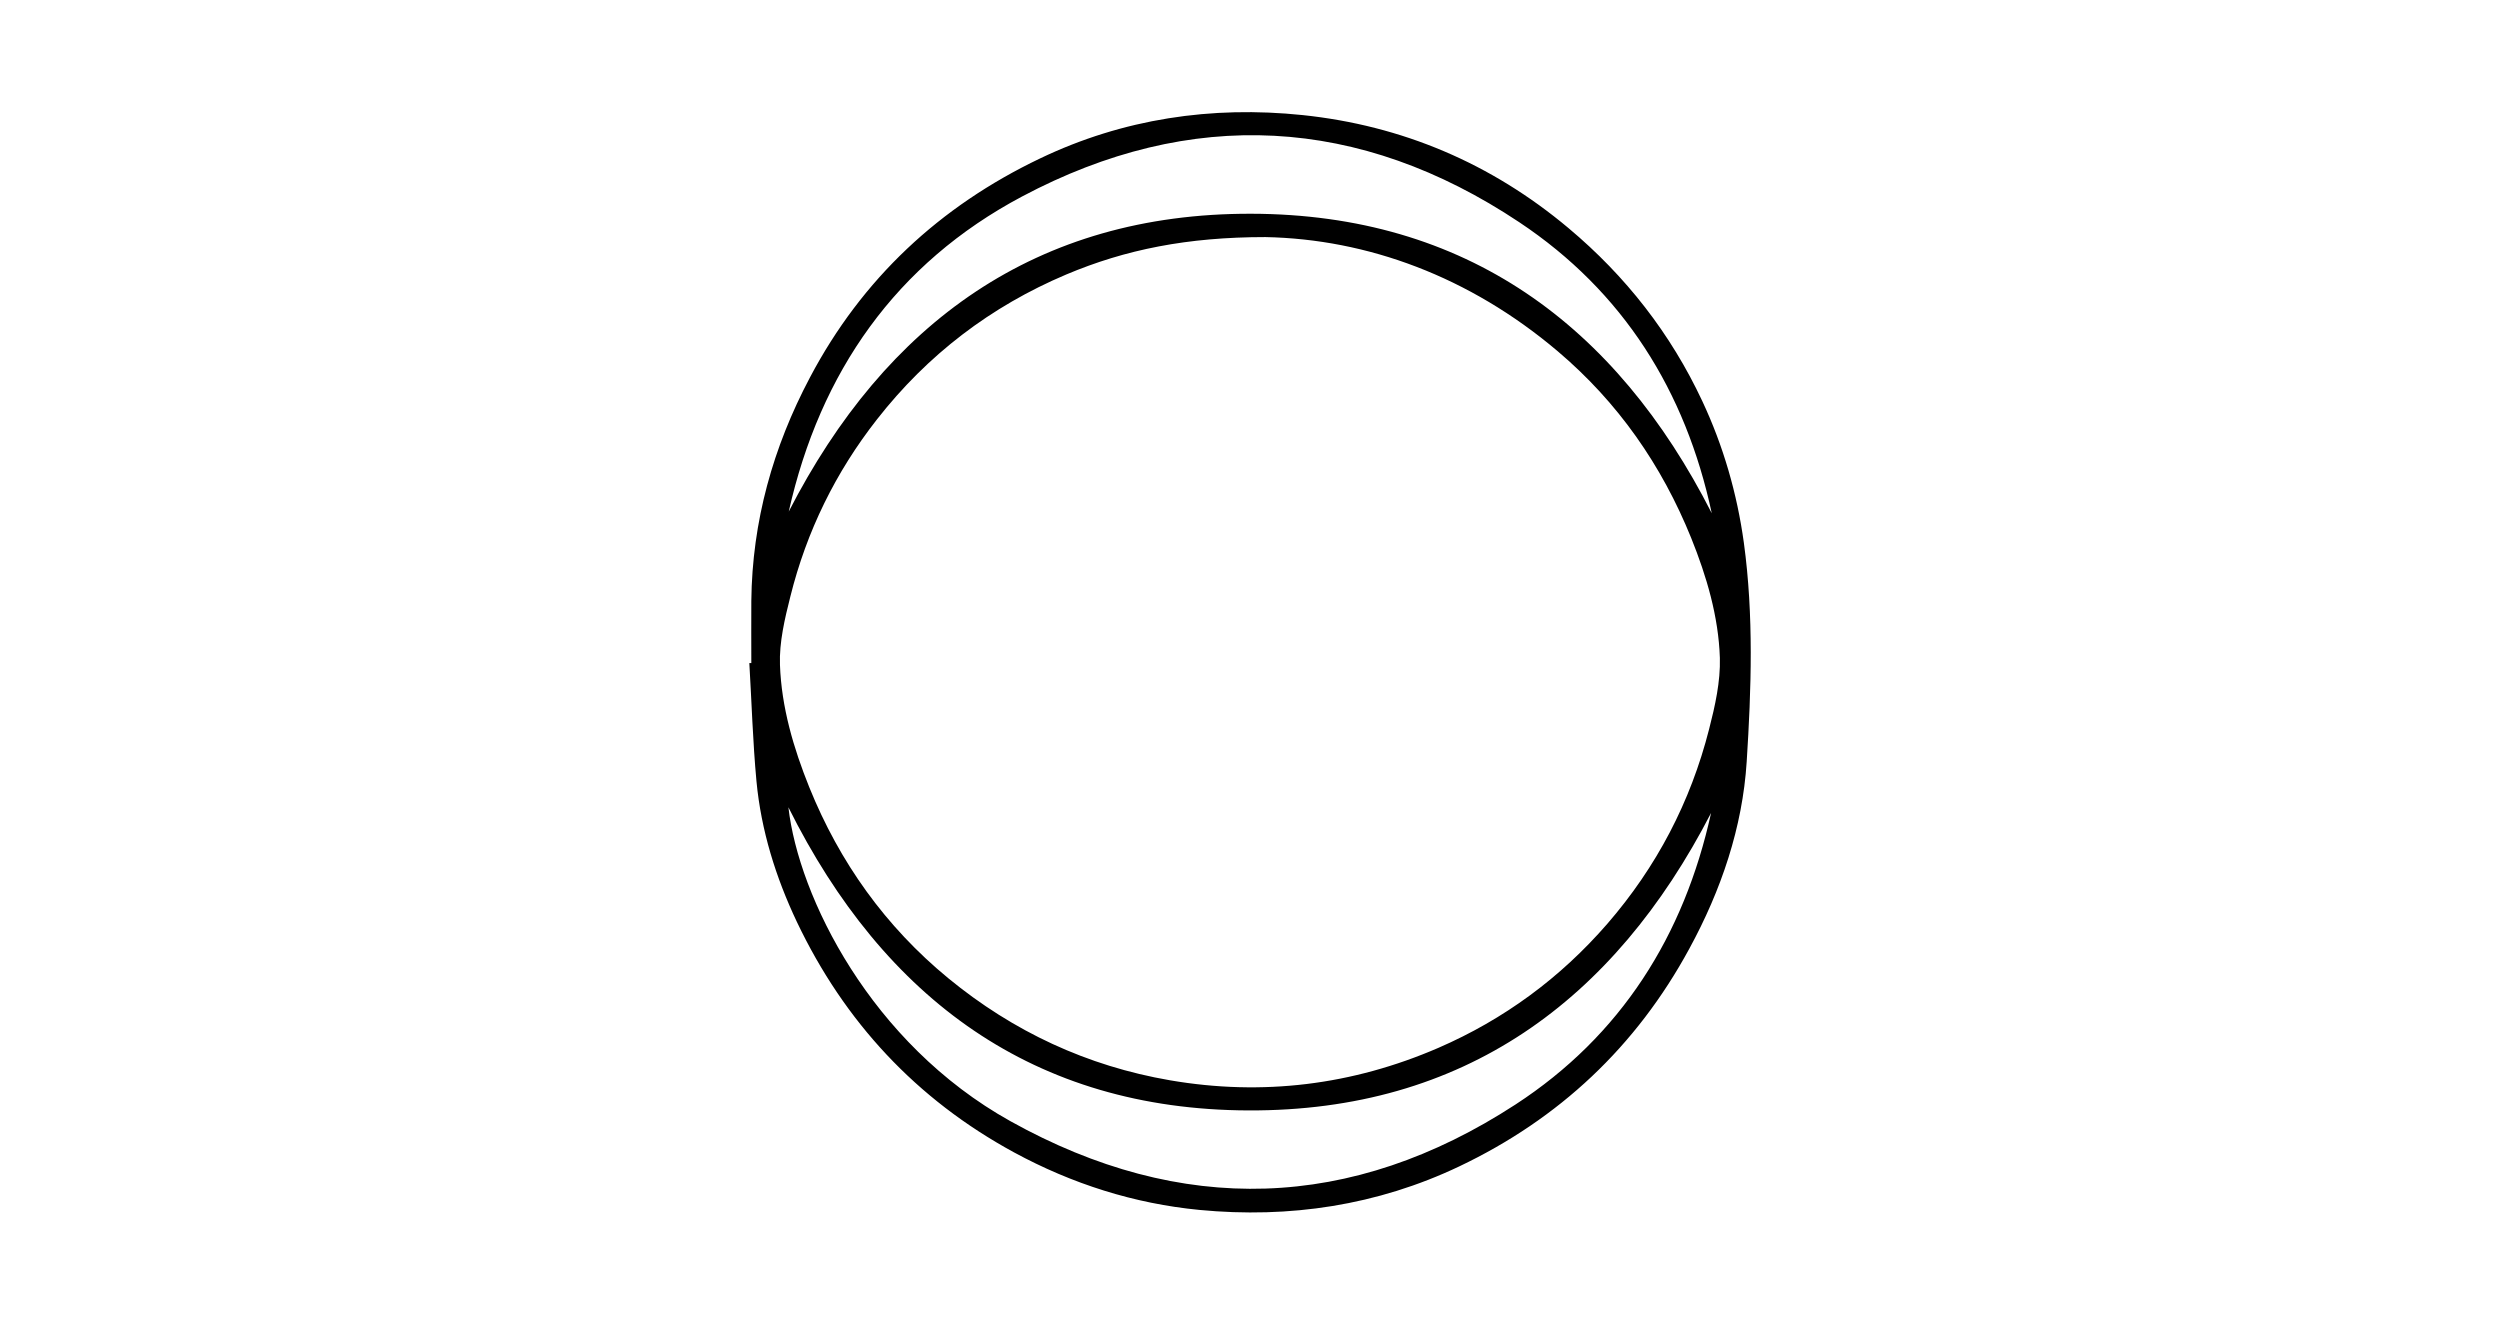 <?xml version="1.0" encoding="utf-8"?>
<svg xmlns="http://www.w3.org/2000/svg" width="151" height="80" viewBox="0 0 151 80" fill="none">
<g clip-path="url(#clip0_1648_5633)">
<path d="M45.38 40.03C45.38 38.78 45.37 37.53 45.38 36.29C45.43 31.5 46.69 27.01 48.92 22.8C52.07 16.83 56.77 12.46 62.82 9.57C67.83 7.17 73.19 6.38 78.67 6.95C84.68 7.58 90.07 9.86 94.74 13.78C98.2 16.68 100.91 20.15 102.82 24.23C104.09 26.94 104.92 29.81 105.33 32.79C105.93 37.19 105.78 41.62 105.5 46.01C105.25 49.97 103.96 53.77 102.03 57.31C98.82 63.22 94.17 67.58 88.14 70.45C83.18 72.81 77.88 73.6 72.45 73.08C68.51 72.7 64.76 71.51 61.24 69.6C55.34 66.39 51 61.71 48.13 55.68C46.86 53 45.97 50.16 45.69 47.18C45.47 44.81 45.4 42.42 45.26 40.05C45.3 40.05 45.34 40.05 45.38 40.05V40.03ZM76.43 14.32C71.72 14.32 67.98 15.07 64.4 16.58C59.84 18.51 56.03 21.42 52.97 25.33C50.47 28.52 48.72 32.09 47.74 36.02C47.4 37.37 47.06 38.79 47.11 40.16C47.2 42.72 47.93 45.19 48.88 47.55C50.71 52.08 53.48 55.96 57.27 59.08C61.2 62.31 65.67 64.39 70.67 65.25C76.26 66.21 81.68 65.54 86.88 63.29C90.84 61.57 94.24 59.07 97.08 55.8C100.06 52.36 102.11 48.44 103.23 44.04C103.59 42.64 103.92 41.17 103.88 39.74C103.8 37.24 103.08 34.81 102.15 32.5C100.37 28.1 97.73 24.3 94.08 21.21C88.74 16.69 82.57 14.44 76.43 14.32V14.32ZM103.35 49.1C97.47 60.5 88.37 67.12 75.4 67.07C62.48 67.02 53.41 60.38 47.62 48.76C48.23 54.15 52.59 63.02 61.03 67.72C71.35 73.47 81.63 73.16 91.54 66.71C97.91 62.56 101.72 56.51 103.35 49.1V49.1ZM47.64 30.9C53.5 19.48 62.61 12.88 75.57 12.91C88.51 12.94 97.59 19.59 103.39 31C101.81 23.61 98.04 17.6 91.76 13.42C82.12 7 71.95 6.44 61.73 11.87C54.12 15.91 49.53 22.47 47.64 30.9V30.9Z" fill="black"/>
</g>
<defs>
<clipPath id="clip0_1648_5633">
<rect width="150" height="80" fill="white" transform="translate(0.5)"/>
</clipPath>
</defs>
</svg>
